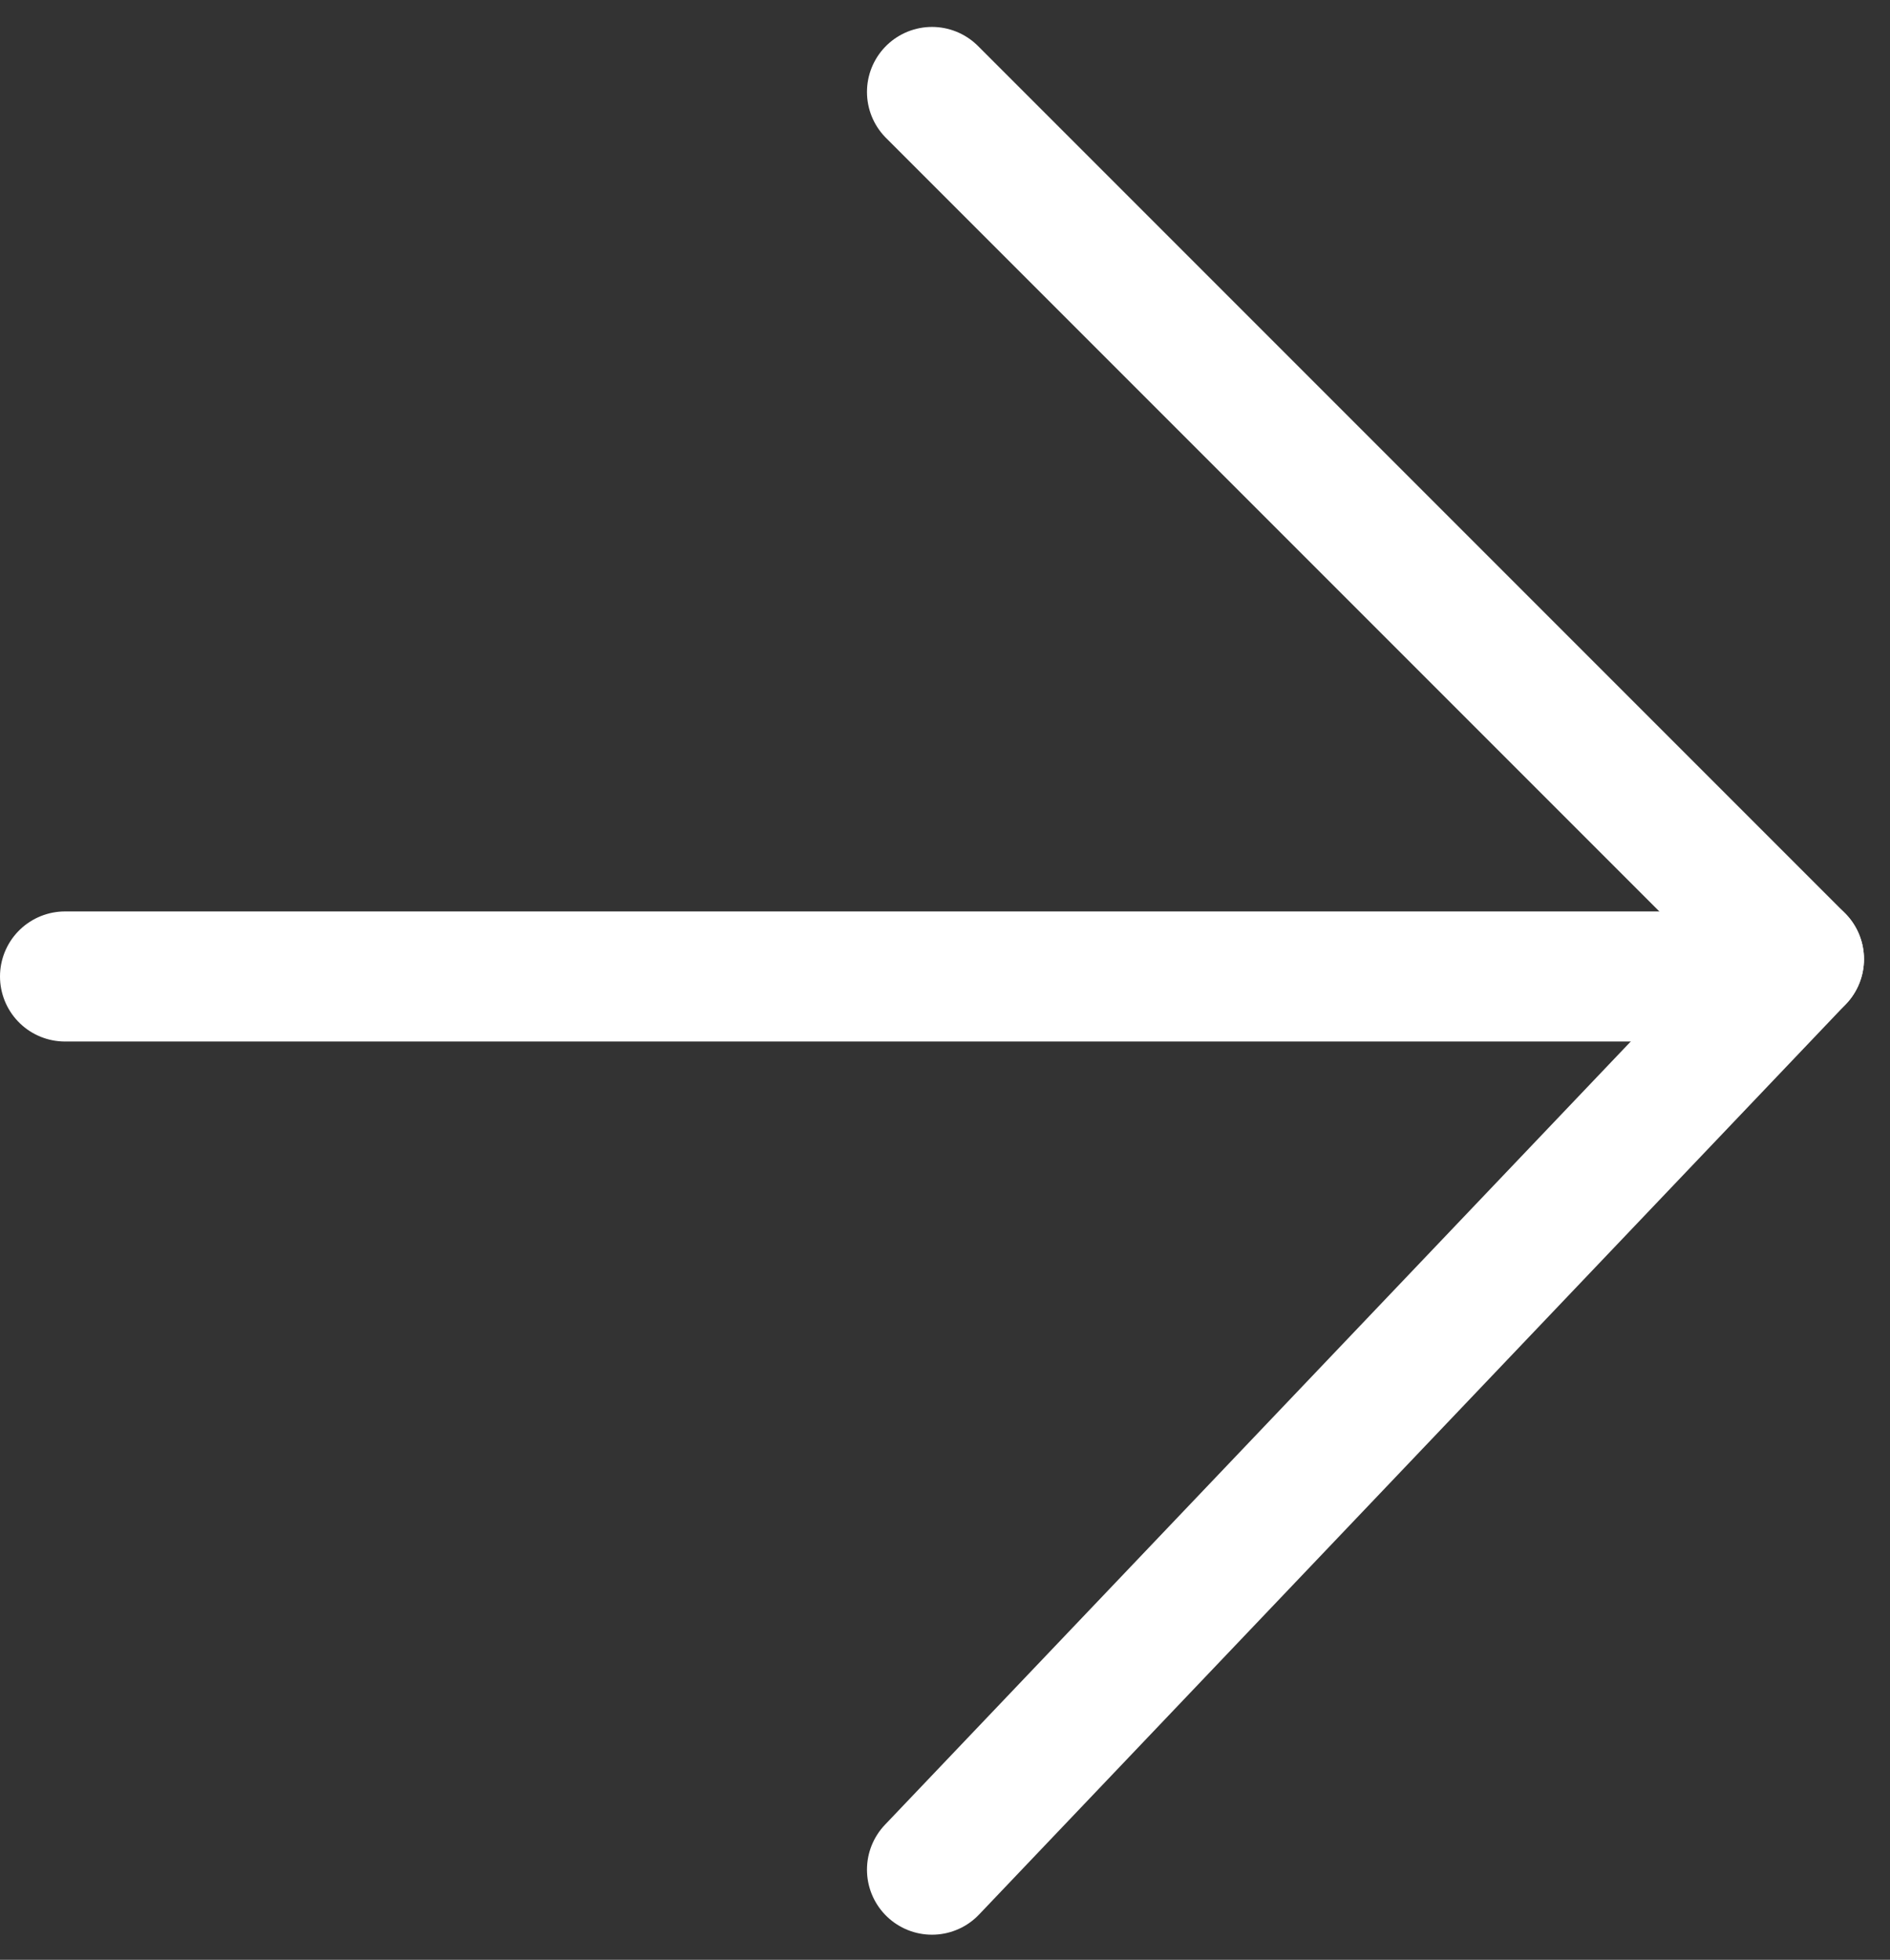 <?xml version="1.0" encoding="utf-8"?>
<!-- Generator: Adobe Illustrator 23.0.1, SVG Export Plug-In . SVG Version: 6.00 Build 0)  -->
<svg version="1.1" id="Layer_1" xmlns="http://www.w3.org/2000/svg" xmlns:xlink="http://www.w3.org/1999/xlink" x="0px" y="0px"
	 viewBox="0 0 43.6 45.2" style="enable-background:new 0 0 43.6 45.2;" xml:space="preserve">
<rect x="0" y="0" width="43.6" height="45.2" fill="#333333" stroke="none"/>
<style type="text/css">
	.st0{fill:#FFFFFF;stroke:#FFFFFF;stroke-width:3;stroke-linecap:round;}
</style>
<g id="arrow_right" transform="translate(1.5 2.121)">
	<g id="_" transform="translate(0 0)">
		<line id="Line_21" class="st0" x1="20" y1="0" x2="40" y2="20"/>
		<line id="Line_22" class="st0" x1="38.9" y1="20.4" x2="0" y2="20.4"/>
		<line id="Line_23" class="st0" x1="20" y1="41" x2="40" y2="20"/>
	</g>
</g>
</svg>
